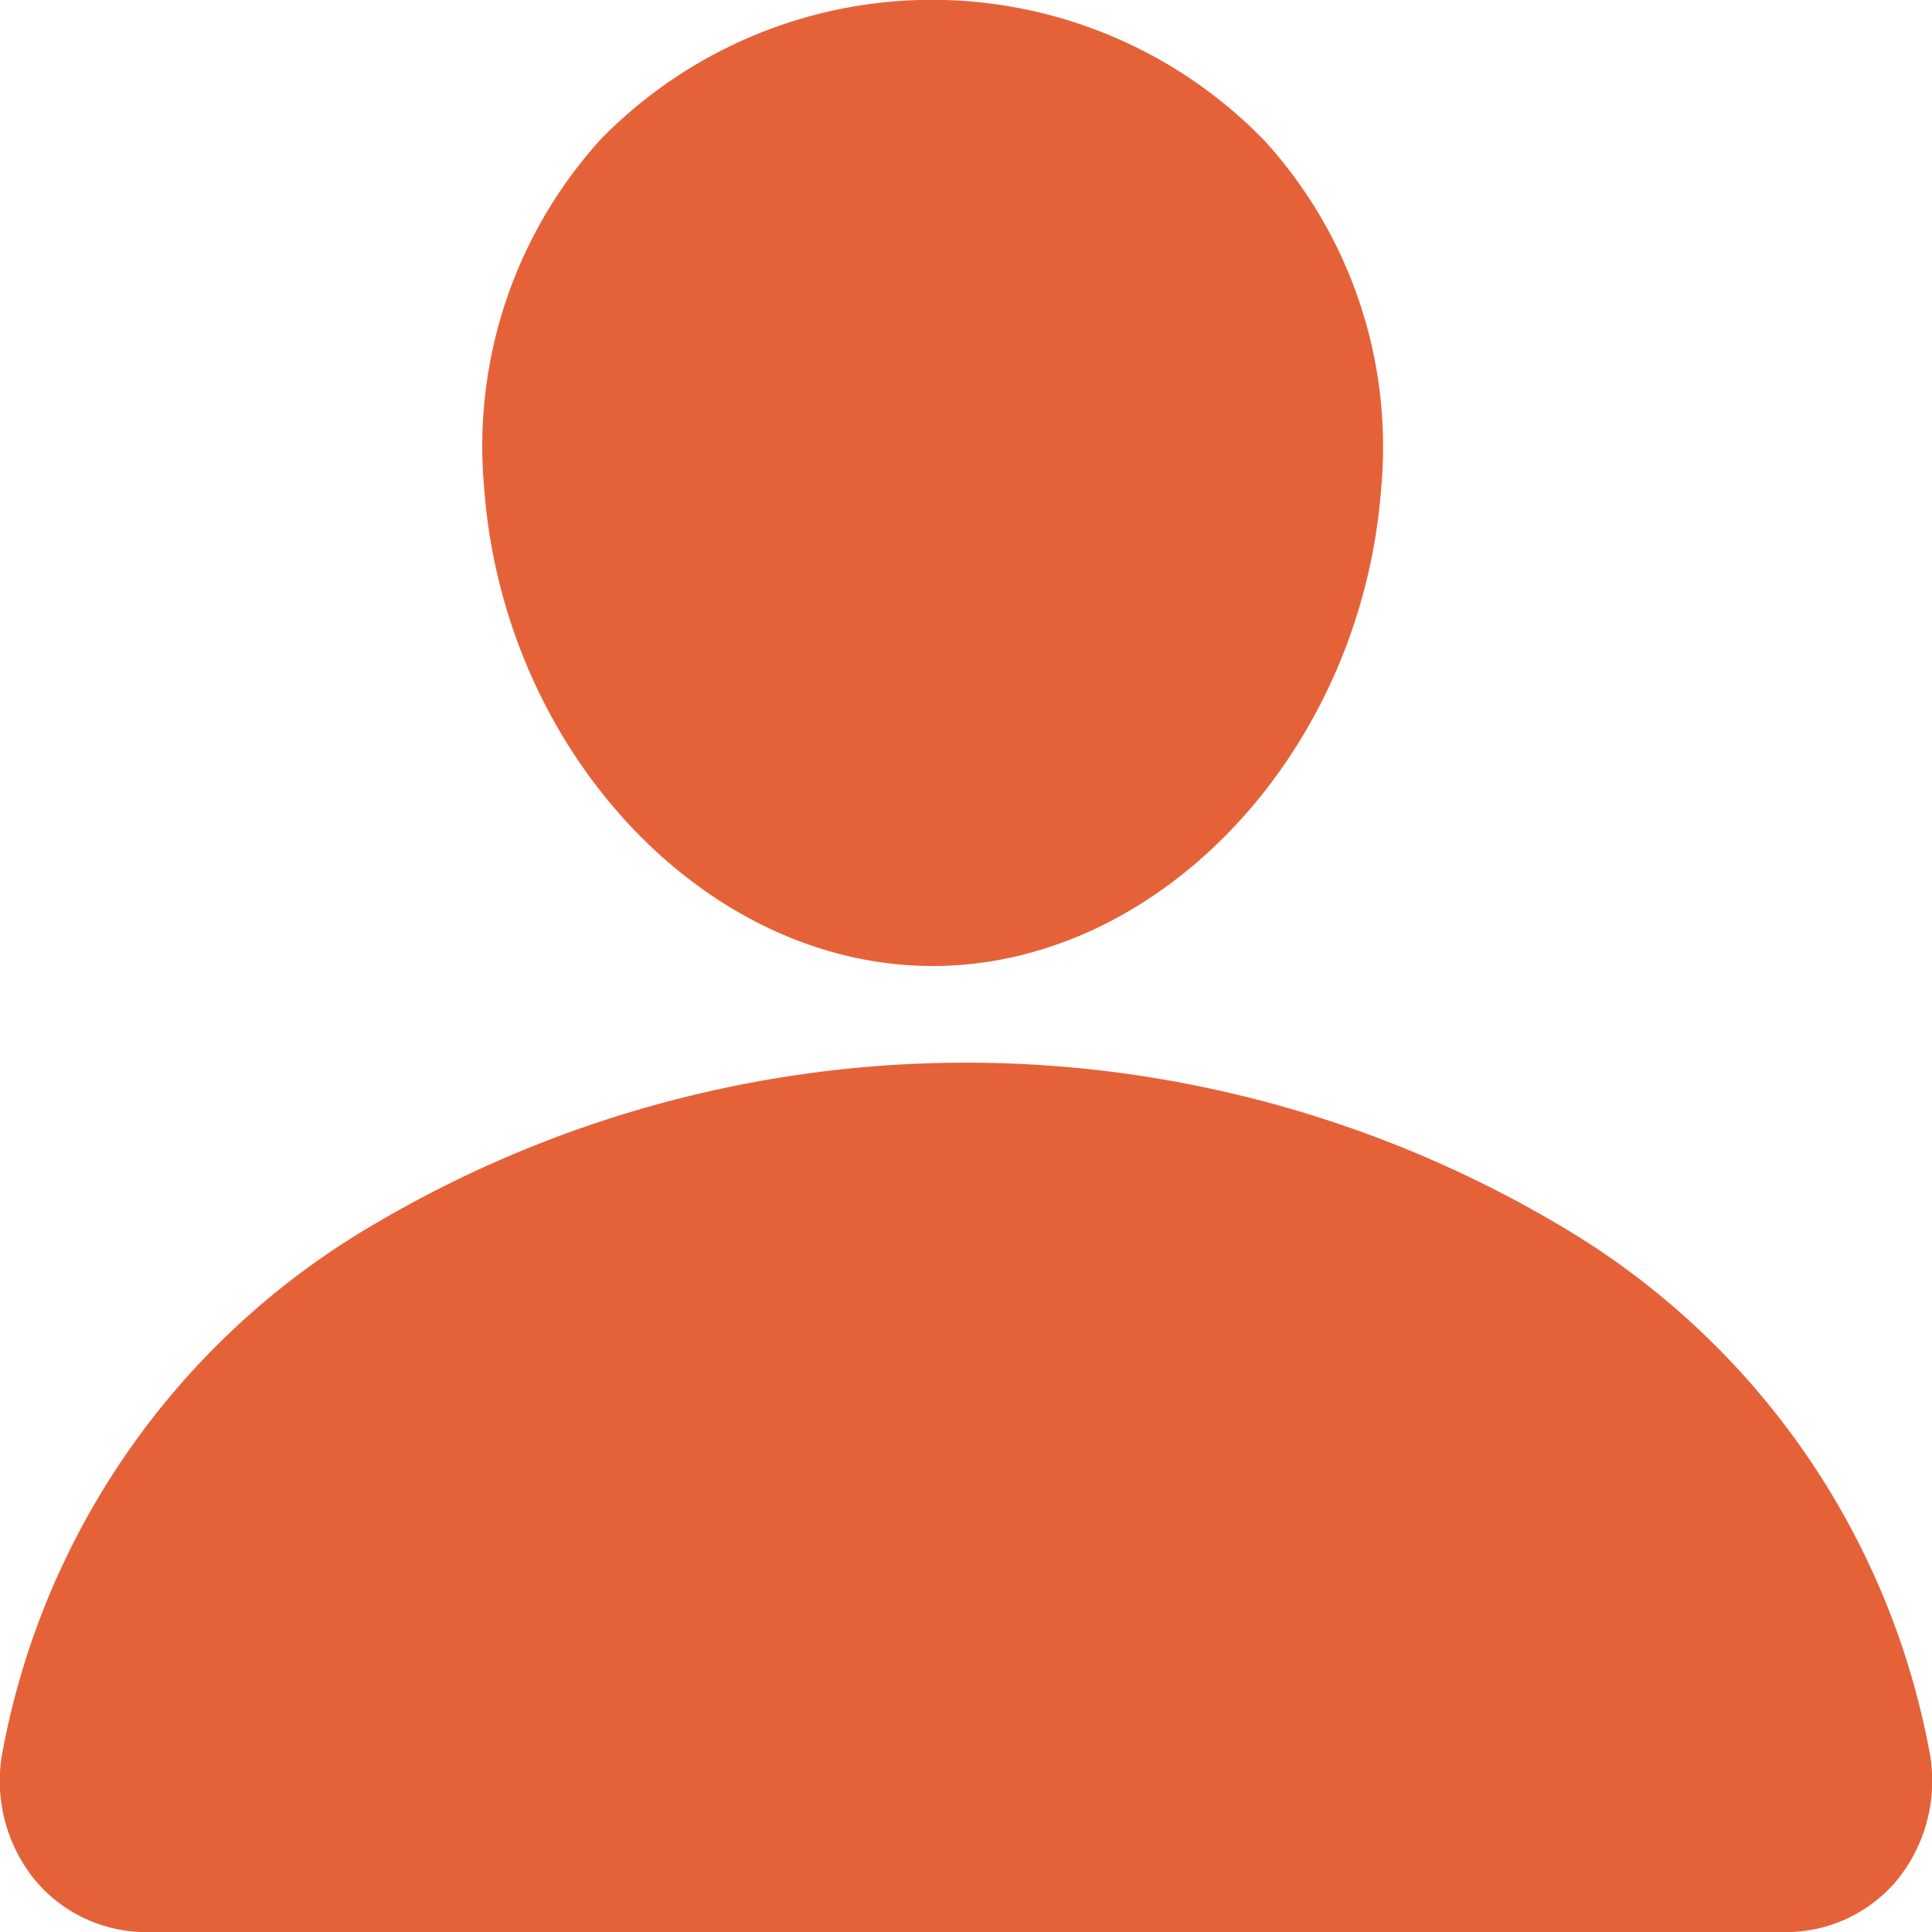 <svg xmlns="http://www.w3.org/2000/svg" width="20" height="20" viewBox="0 0 20 20">
  <g id="person-add" transform="translate(-30.4 -11.699)">
    <path id="パス_608" data-name="パス 608" d="M74.459,22.16c2.357,0,4.439-2.219,4.643-4.947a4.7,4.7,0,0,0-1.211-3.6,4.793,4.793,0,0,0-6.87-.009,4.727,4.727,0,0,0-1.205,3.606C70.017,19.94,72.1,22.16,74.459,22.16Z" transform="translate(-34.404 -0.461)" fill="#e56239"/>
    <path id="パス_609" data-name="パス 609" d="M50.37,116.554a8.018,8.018,0,0,0-3.663-5.332,12.056,12.056,0,0,0-12.614,0,8.018,8.018,0,0,0-3.663,5.332,1.626,1.626,0,0,0,.346,1.365,1.5,1.5,0,0,0,1.163.522H48.861a1.5,1.5,0,0,0,1.164-.522A1.629,1.629,0,0,0,50.37,116.554Z" transform="translate(0 -86.741)" fill="#e56239"/>
  </g>
</svg>
